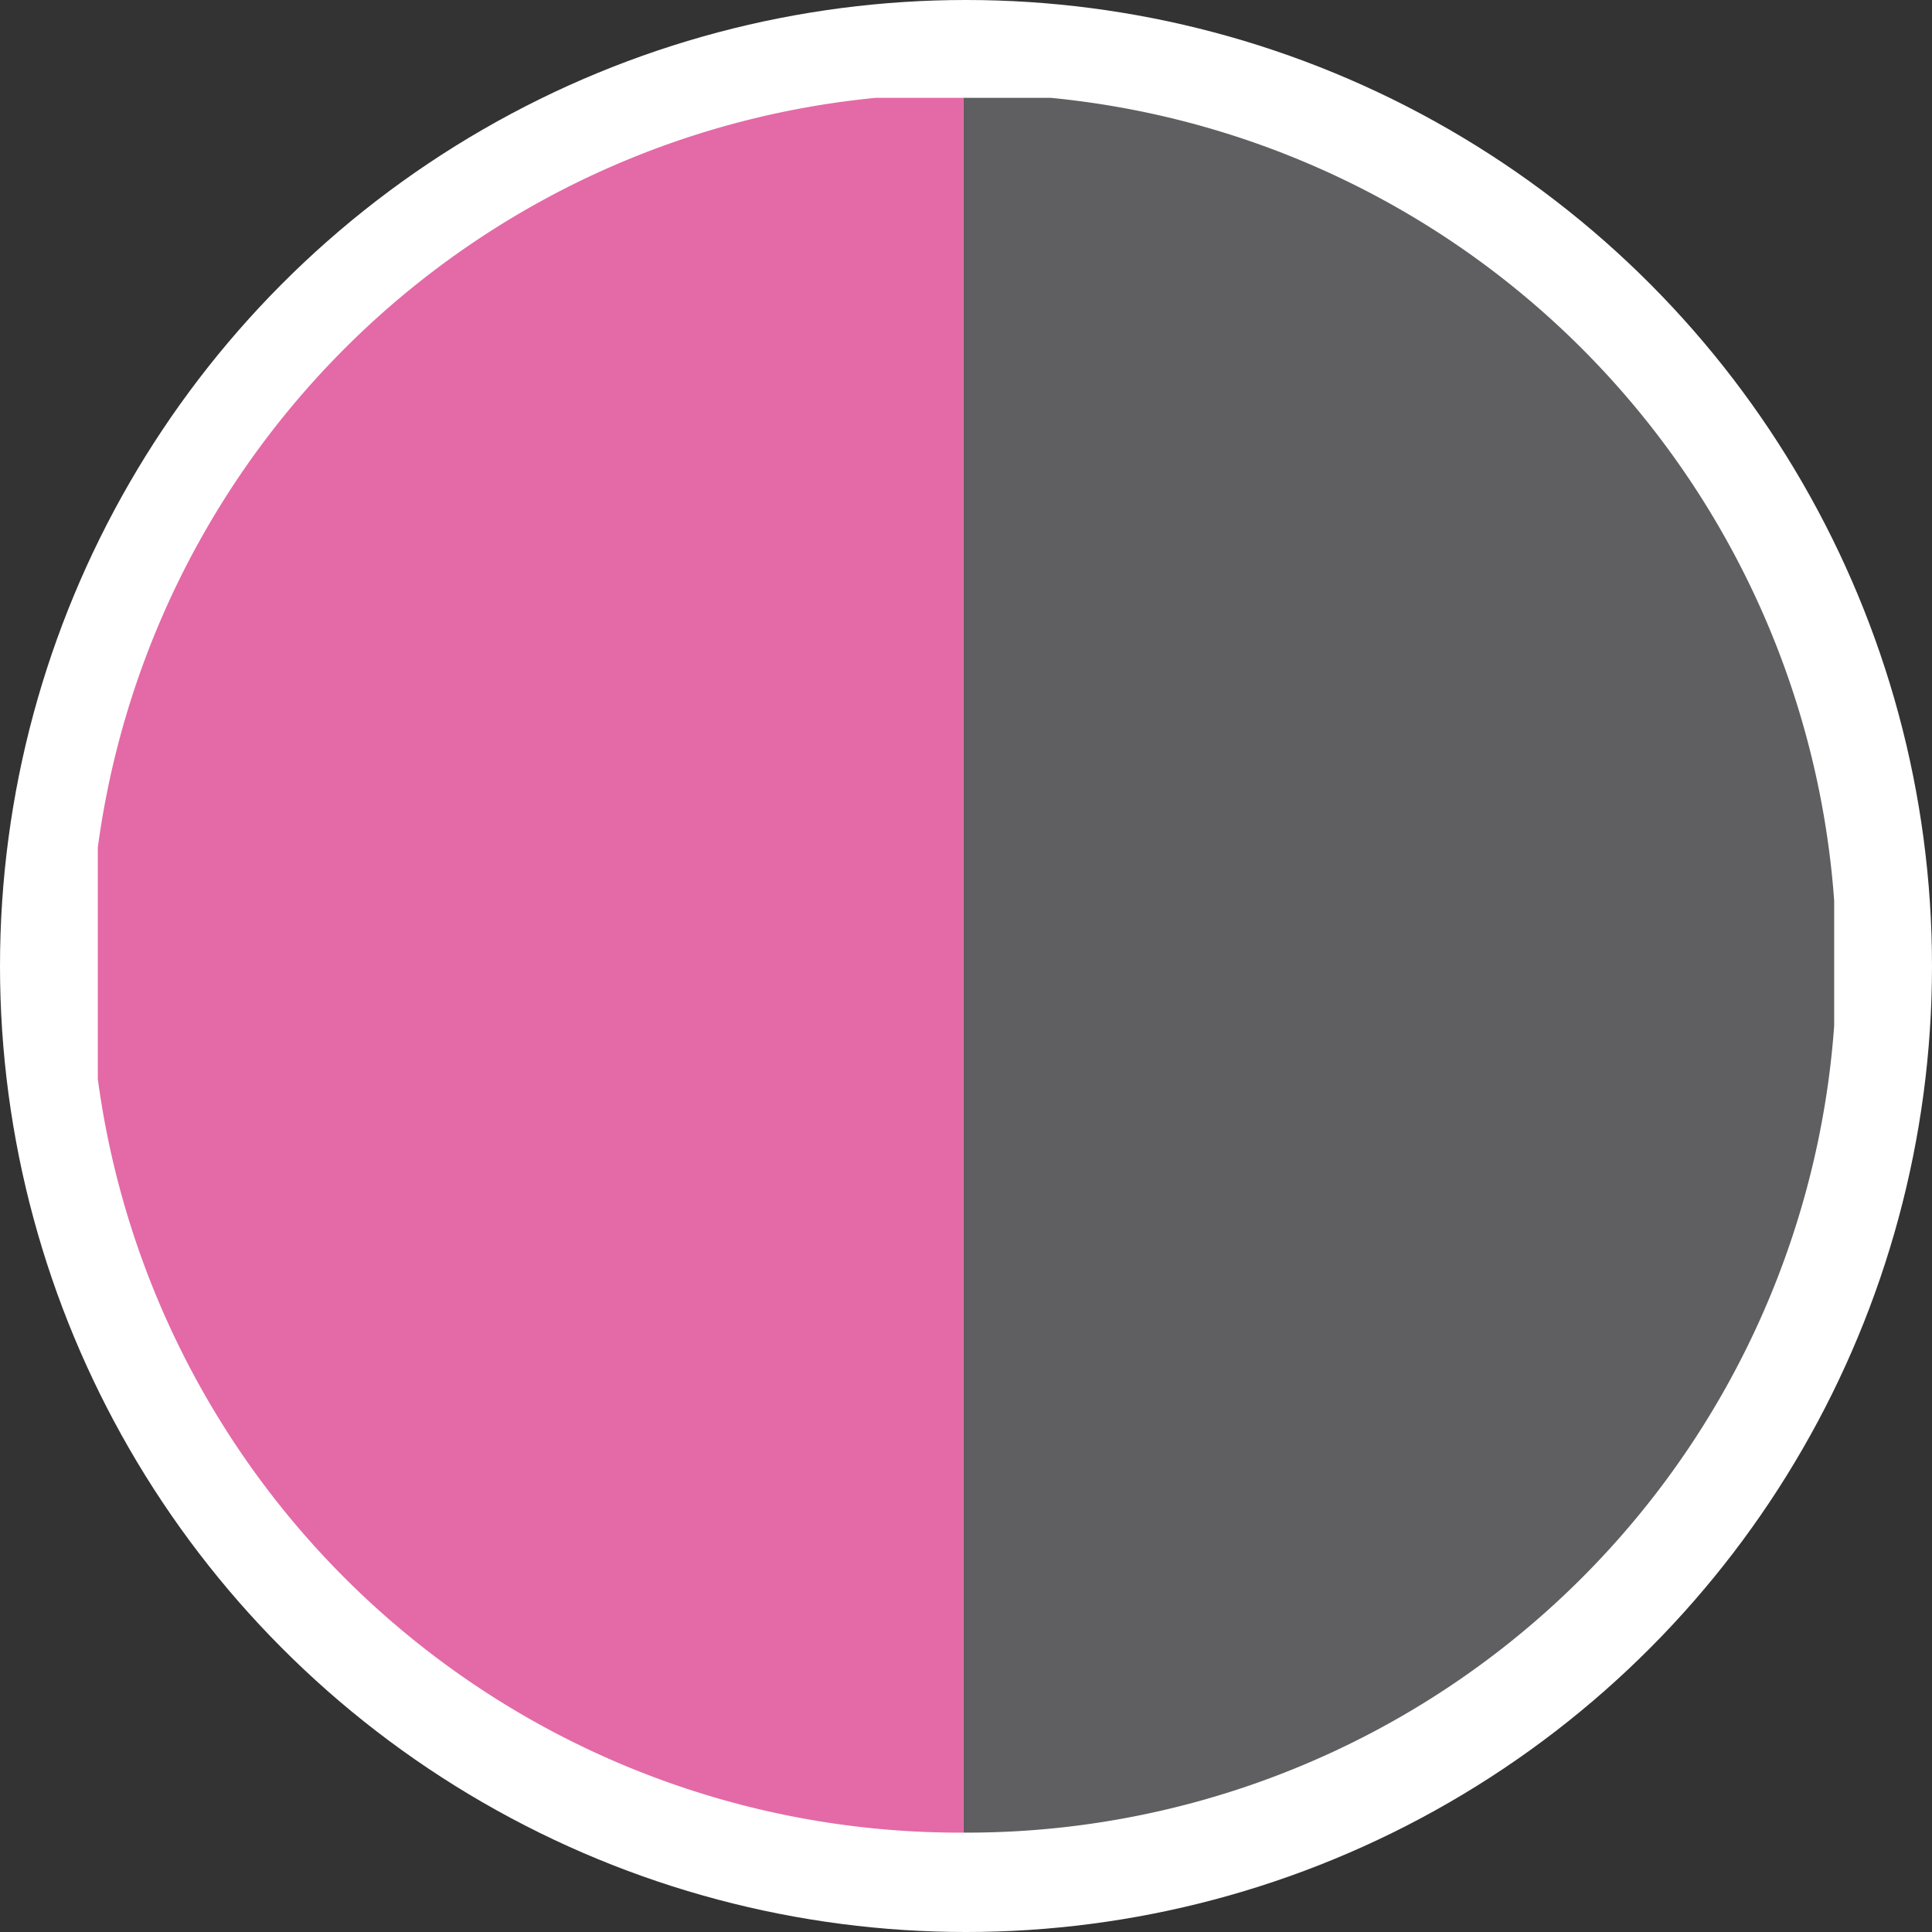 <svg xmlns="http://www.w3.org/2000/svg" xmlns:xlink="http://www.w3.org/1999/xlink" width="237" height="237" viewBox="0 0 237 237">
  <rect x="0" y="0" width="237" height="237" fill="#333333" stroke="none"/>
  <defs>
    <clipPath id="clip-path">
      <rect id="Rectangle_1" data-name="Rectangle 1" width="213" height="213" transform="translate(-0.233 -0.232)" fill="none"/>
    </clipPath>
  </defs>
  <g id="Group_4830" data-name="Group 4830" transform="translate(-27.572 -64.572)">
    <circle id="Ellipse_5" data-name="Ellipse 5" cx="118.5" cy="118.5" r="118.5" transform="translate(27.572 64.572)" fill="#fff"/>
    <g id="Group_5" data-name="Group 5" transform="translate(39.805 76.804)">
      <g id="Group_1" data-name="Group 1" transform="translate(0 0)" clip-path="url(#clip-path)">
        <path id="Path_1" data-name="Path 1" d="M34.691,0V213.3a106.651,106.651,0,1,0,0-213.3" transform="translate(71.239 -0.723)" fill="#5f5e60"/>
        <path id="Path_2" data-name="Path 2" d="M106.653,213.3V0a106.651,106.651,0,1,0,0,213.3" transform="translate(-0.723 -0.723)" fill="#e469a7"/>
      </g>
    </g>
  </g>
</svg>
